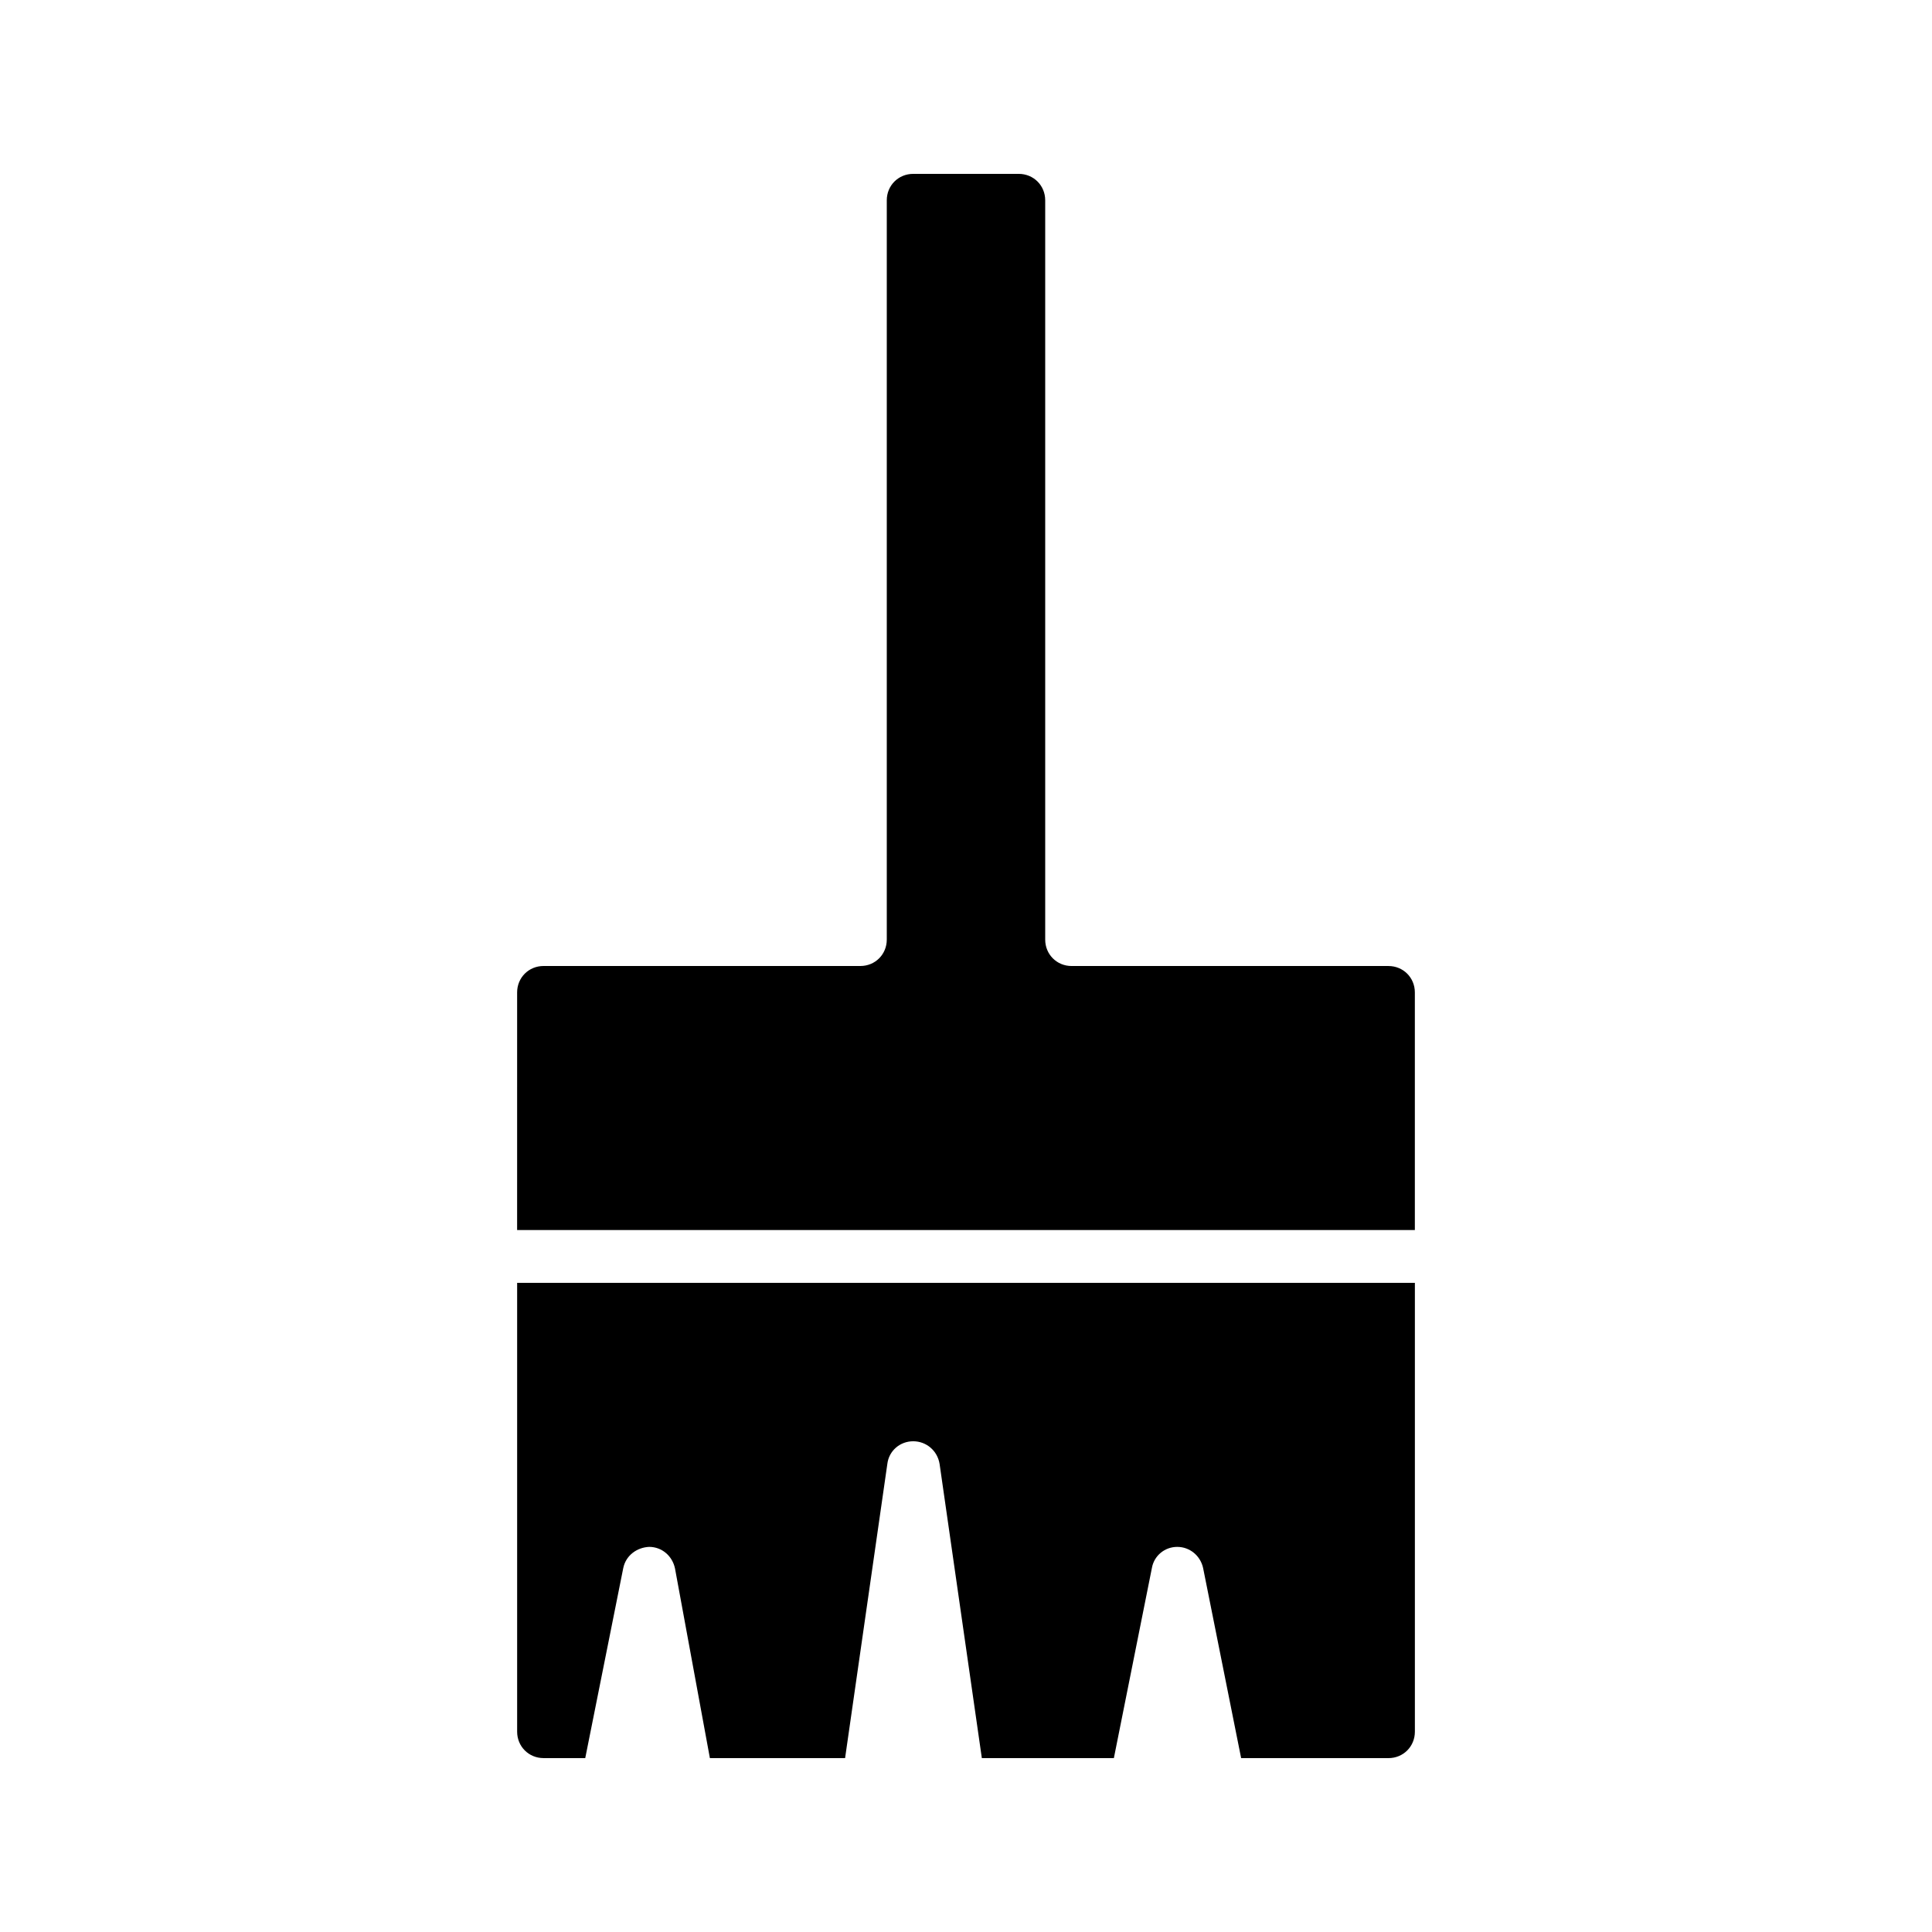 <?xml version="1.0" encoding="UTF-8"?>
<!-- Uploaded to: ICON Repo, www.iconrepo.com, Generator: ICON Repo Mixer Tools -->
<svg fill="#000000" width="800px" height="800px" version="1.1" viewBox="144 144 512 512" xmlns="http://www.w3.org/2000/svg">
 <g>
  <path d="m518.95 407c0-3.918-3.078-6.996-6.996-6.996h-83.969c-3.918 0-6.996-3.078-6.996-6.996v-195.93c0-3.922-3.082-7-7-7h-27.988c-3.918 0-6.996 3.078-6.996 6.996v195.93c0 3.918-3.078 6.996-6.996 6.996h-83.969c-3.918 0-6.996 3.078-6.996 6.996l-0.004 62.98h237.91z"/>
  <path d="m288.04 609.92h11.055l10.078-50.383c0.699-3.359 3.637-5.457 6.856-5.598 3.359 0 6.156 2.379 6.856 5.738l9.242 50.242h35.828l11.195-77.949c0.418-3.5 3.356-6.019 6.856-6.019s6.438 2.519 6.996 6.019l11.195 77.949h34.988l10.078-50.383c0.559-3.215 3.356-5.594 6.715-5.594 3.359 0 6.156 2.379 6.856 5.598l10.078 50.383 39.047-0.004c3.918 0 6.996-3.078 6.996-6.996v-118.96h-237.91v118.95c0 3.922 3.078 7 6.996 7z"/>
 </g>
</svg>